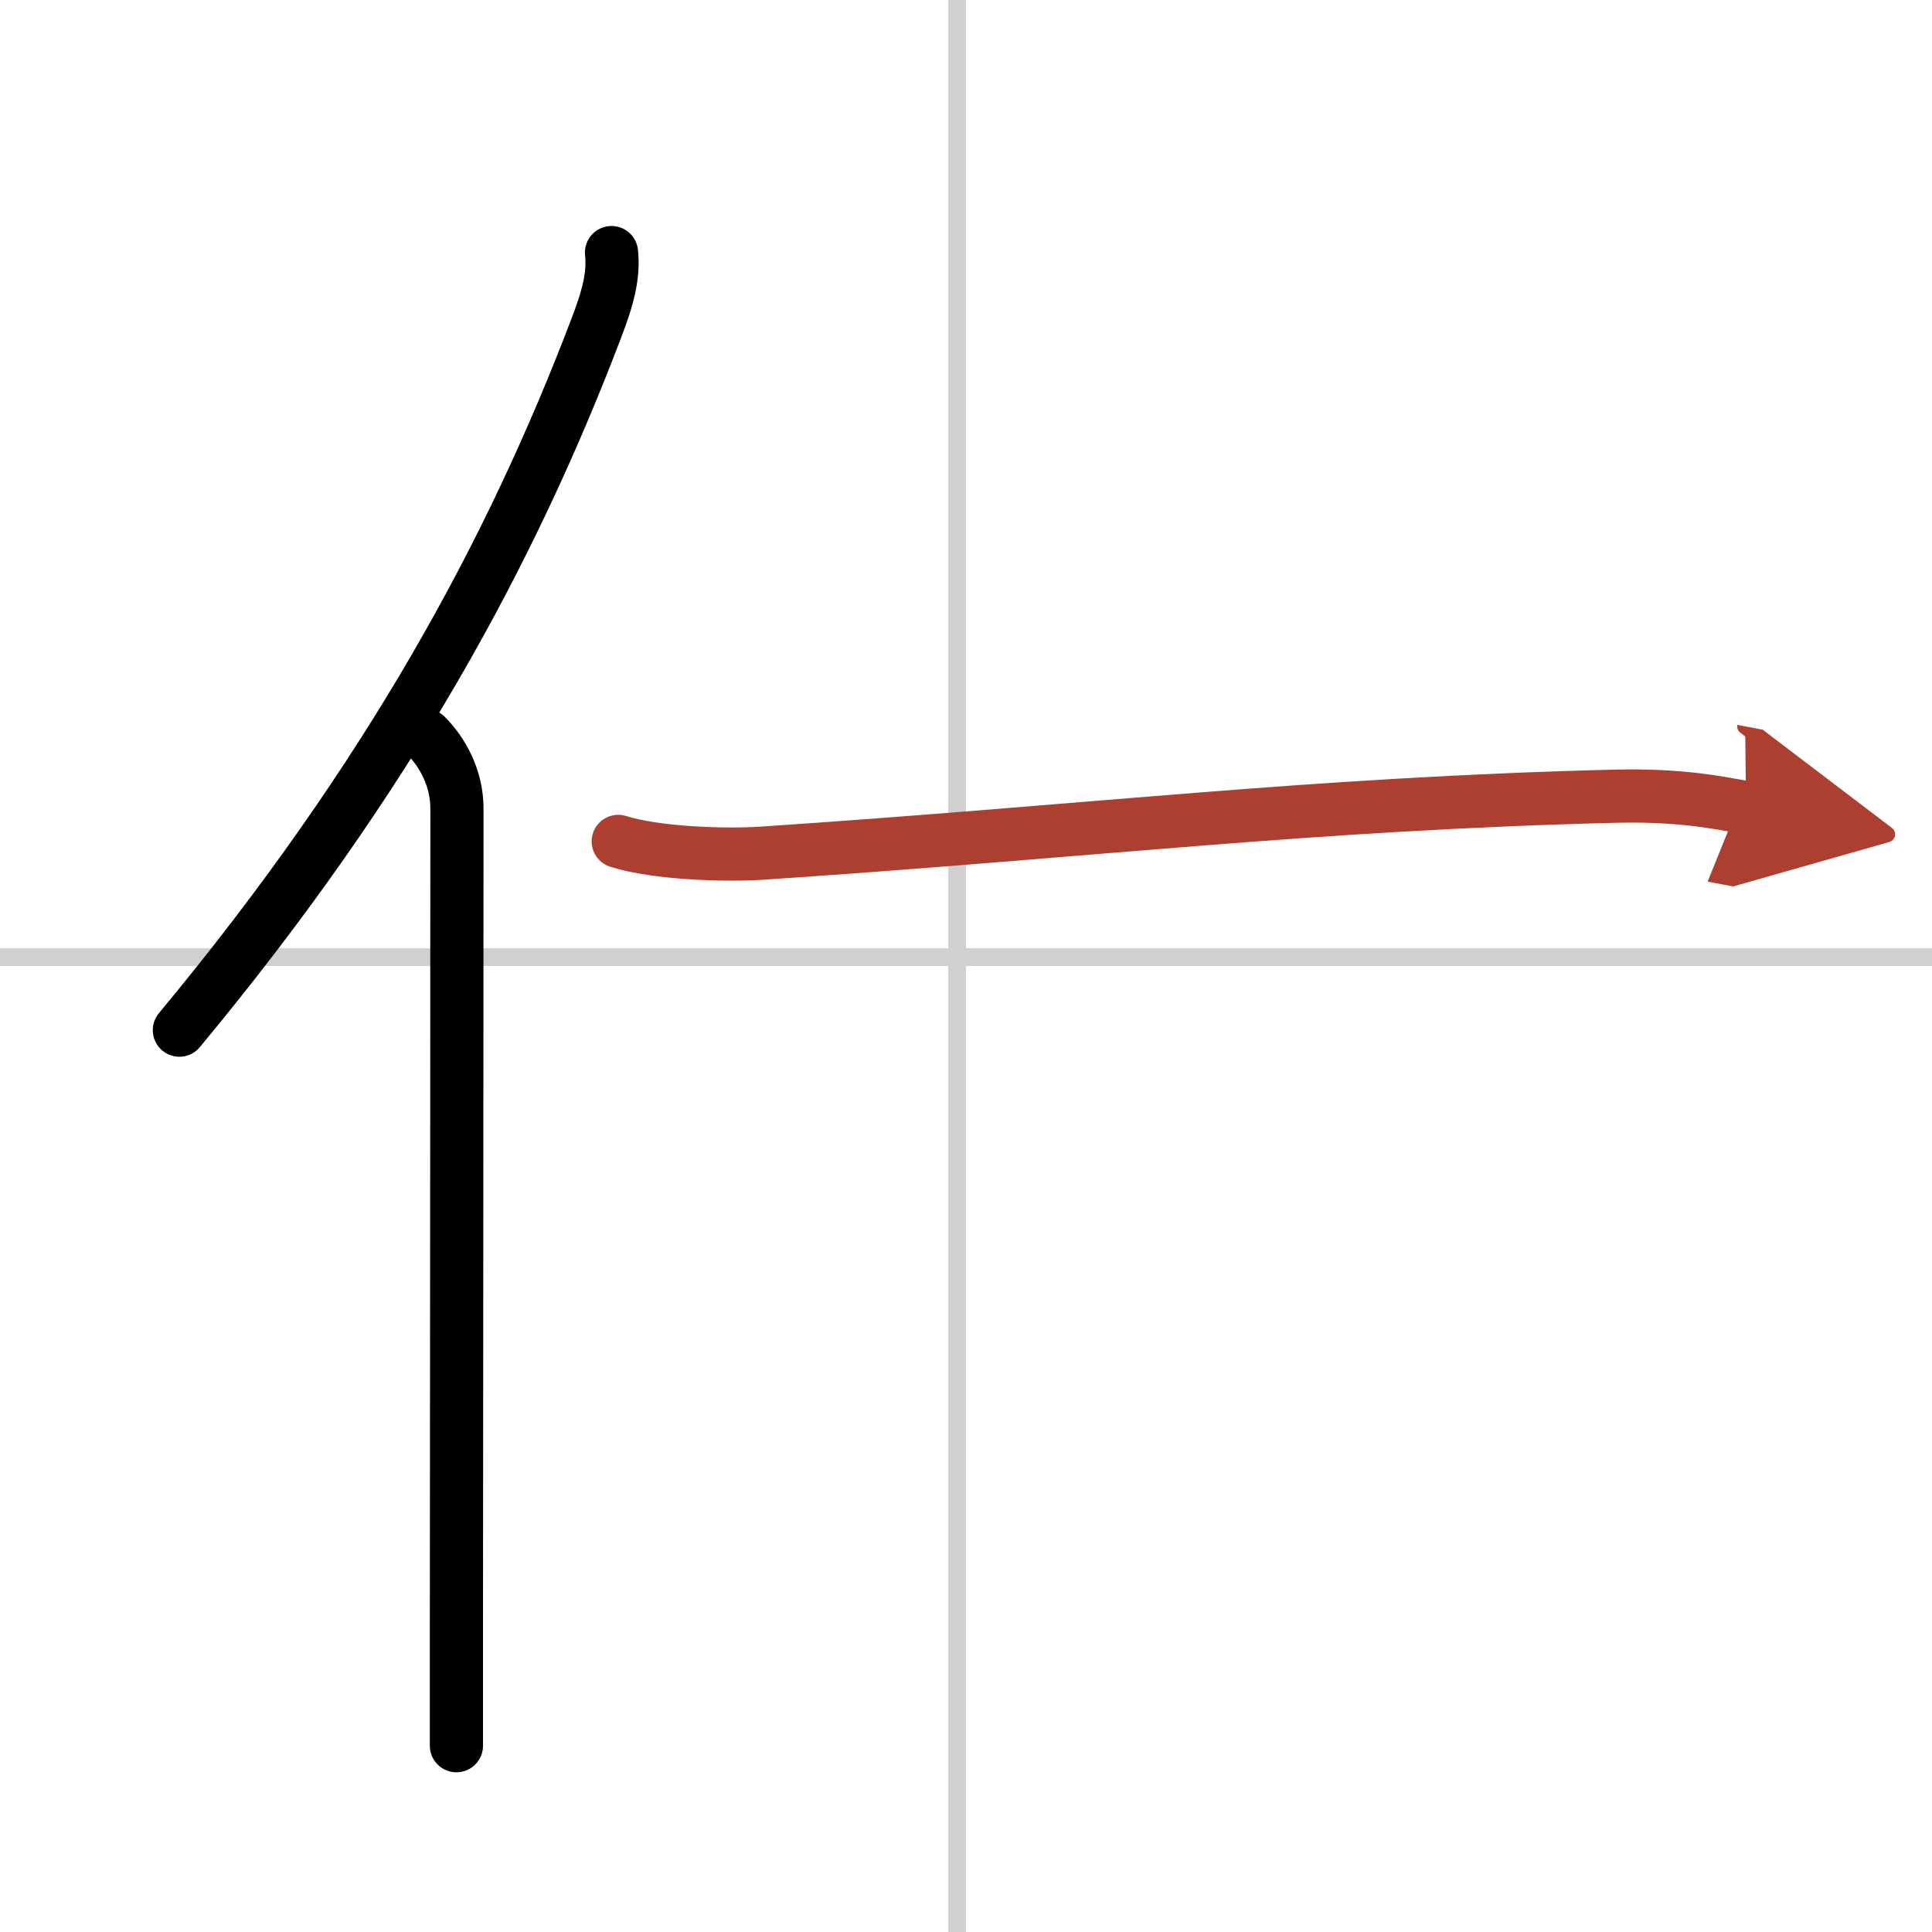 <svg width="400" height="400" viewBox="0 0 109 109" xmlns="http://www.w3.org/2000/svg"><defs><marker id="a" markerWidth="4" orient="auto" refX="1" refY="5" viewBox="0 0 10 10"><polyline points="0 0 10 5 0 10 1 5" fill="#ad3f31" stroke="#ad3f31"/></marker></defs><g fill="none" stroke="#000" stroke-linecap="round" stroke-linejoin="round" stroke-width="3"><rect width="100%" height="100%" fill="#fff" stroke="#fff"/><line x1="54" x2="54" y2="109" stroke="#d0d0d0" stroke-width="1"/><line x2="109" y1="54" y2="54" stroke="#d0d0d0" stroke-width="1"/><path d="M34.5,14.25c0.13,1.25-0.16,2.46-0.89,4.35C28.88,31,22.05,43.75,10.12,58.12"/><path d="m24.03 41.5c0.92 0.92 1.75 2.38 1.75 4.12 0 9.46-0.02 33.3-0.03 46.12v6.75"/><path d="m34.88 47.47c2.1 0.67 5.94 0.8 8.04 0.67 18.7-1.25 31.09-2.8 48.25-3.22 3.49-0.08 5.59 0.32 7.34 0.65" marker-end="url(#a)" stroke="#ad3f31"/></g></svg>
